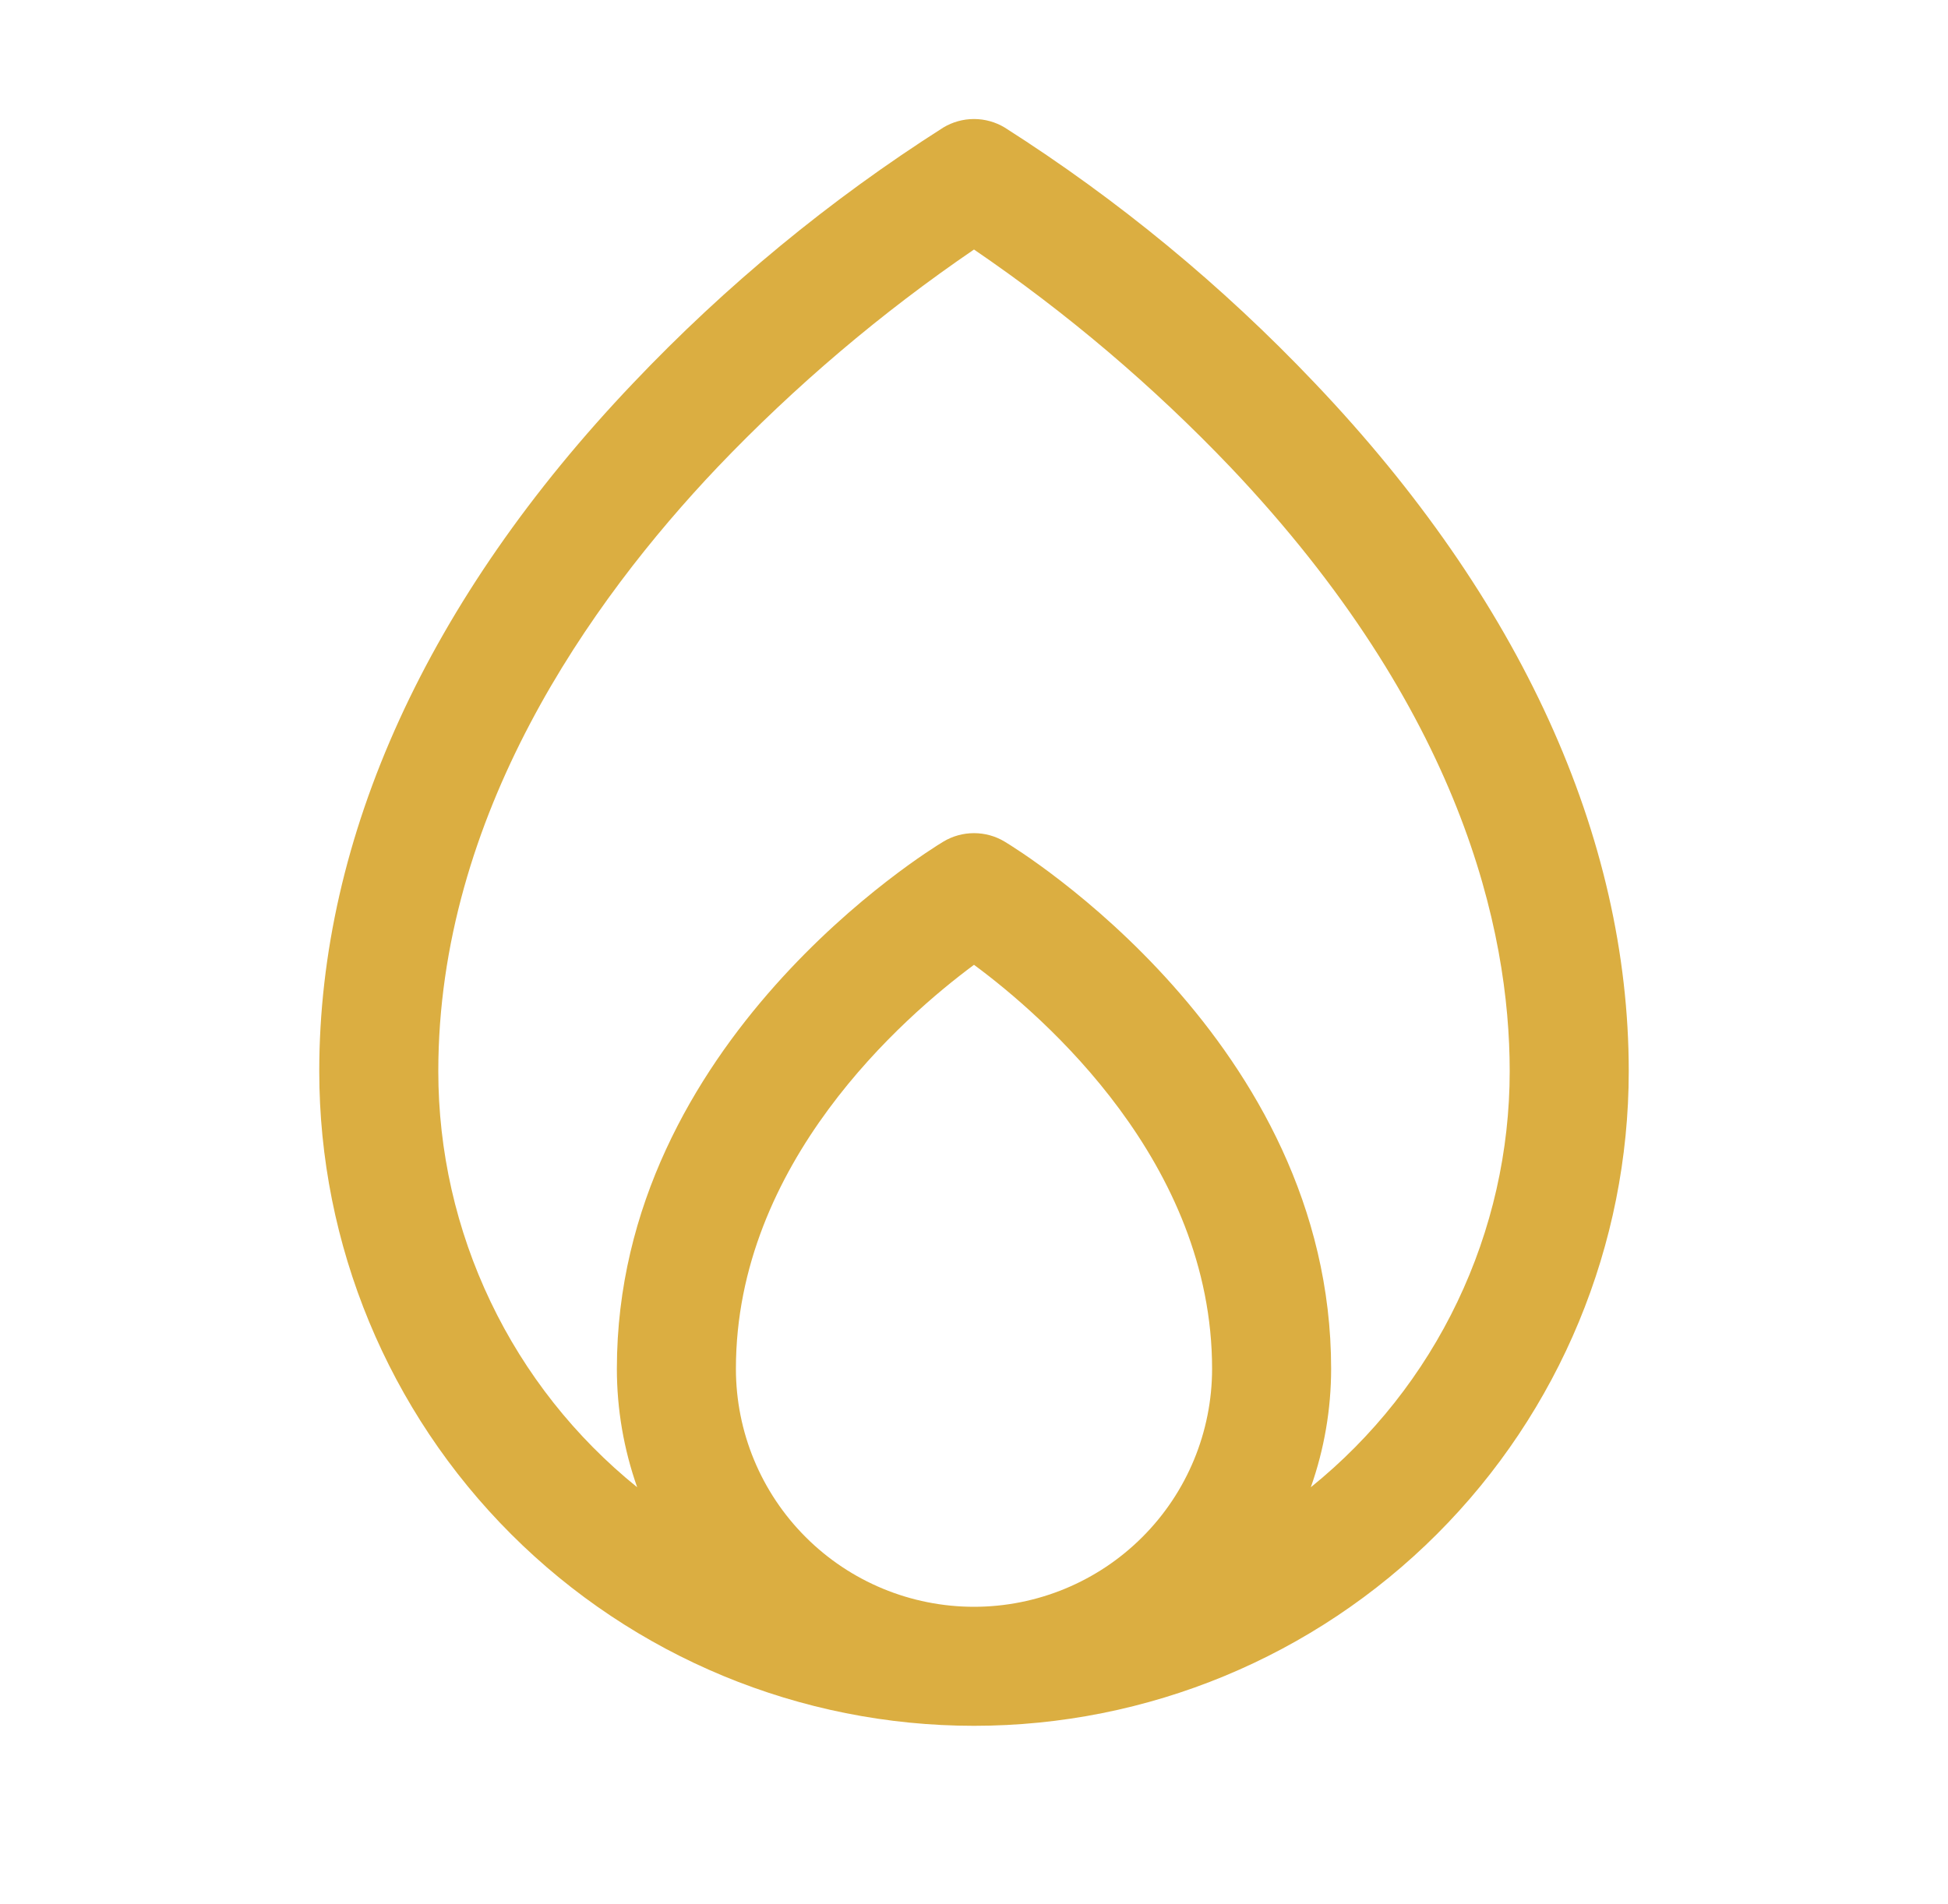 <svg width="45" height="44" viewBox="0 0 45 44" fill="none" xmlns="http://www.w3.org/2000/svg">
<g id="ph:flame">
<path id="Vector" d="M30.37 8.848C28.233 6.596 25.828 4.614 23.208 2.946C22.994 2.818 22.75 2.75 22.5 2.75C22.25 2.75 22.006 2.818 21.792 2.946C19.172 4.614 16.767 6.596 14.63 8.848C9.883 13.833 7.375 19.331 7.375 24.75C7.375 28.762 8.969 32.609 11.805 35.445C14.642 38.282 18.489 39.875 22.5 39.875C26.511 39.875 30.358 38.282 33.195 35.445C36.032 32.609 37.625 28.762 37.625 24.75C37.625 19.331 35.117 13.833 30.37 8.848ZM17 31.625C17 26.869 20.872 23.499 22.5 22.292C24.129 23.495 28 26.869 28 31.625C28 33.084 27.421 34.483 26.389 35.514C25.358 36.546 23.959 37.125 22.5 37.125C21.041 37.125 19.642 36.546 18.611 35.514C17.579 34.483 17 33.084 17 31.625ZM30.281 34.363C30.591 33.484 30.75 32.558 30.75 31.625C30.75 24.063 23.516 19.63 23.208 19.446C22.994 19.317 22.75 19.25 22.5 19.25C22.25 19.25 22.006 19.317 21.792 19.446C21.484 19.63 14.25 24.063 14.25 31.625C14.25 32.558 14.409 33.484 14.719 34.363C13.285 33.205 12.127 31.741 11.333 30.077C10.538 28.414 10.125 26.594 10.125 24.75C10.125 18.836 13.631 13.896 16.574 10.796C18.368 8.916 20.354 7.23 22.5 5.765C24.646 7.229 26.633 8.916 28.426 10.796C33.756 16.414 34.875 21.484 34.875 24.75C34.875 26.594 34.462 28.414 33.667 30.077C32.873 31.741 31.715 33.205 30.281 34.363Z" fill="#DBAE41"/>
</g>
</svg>
